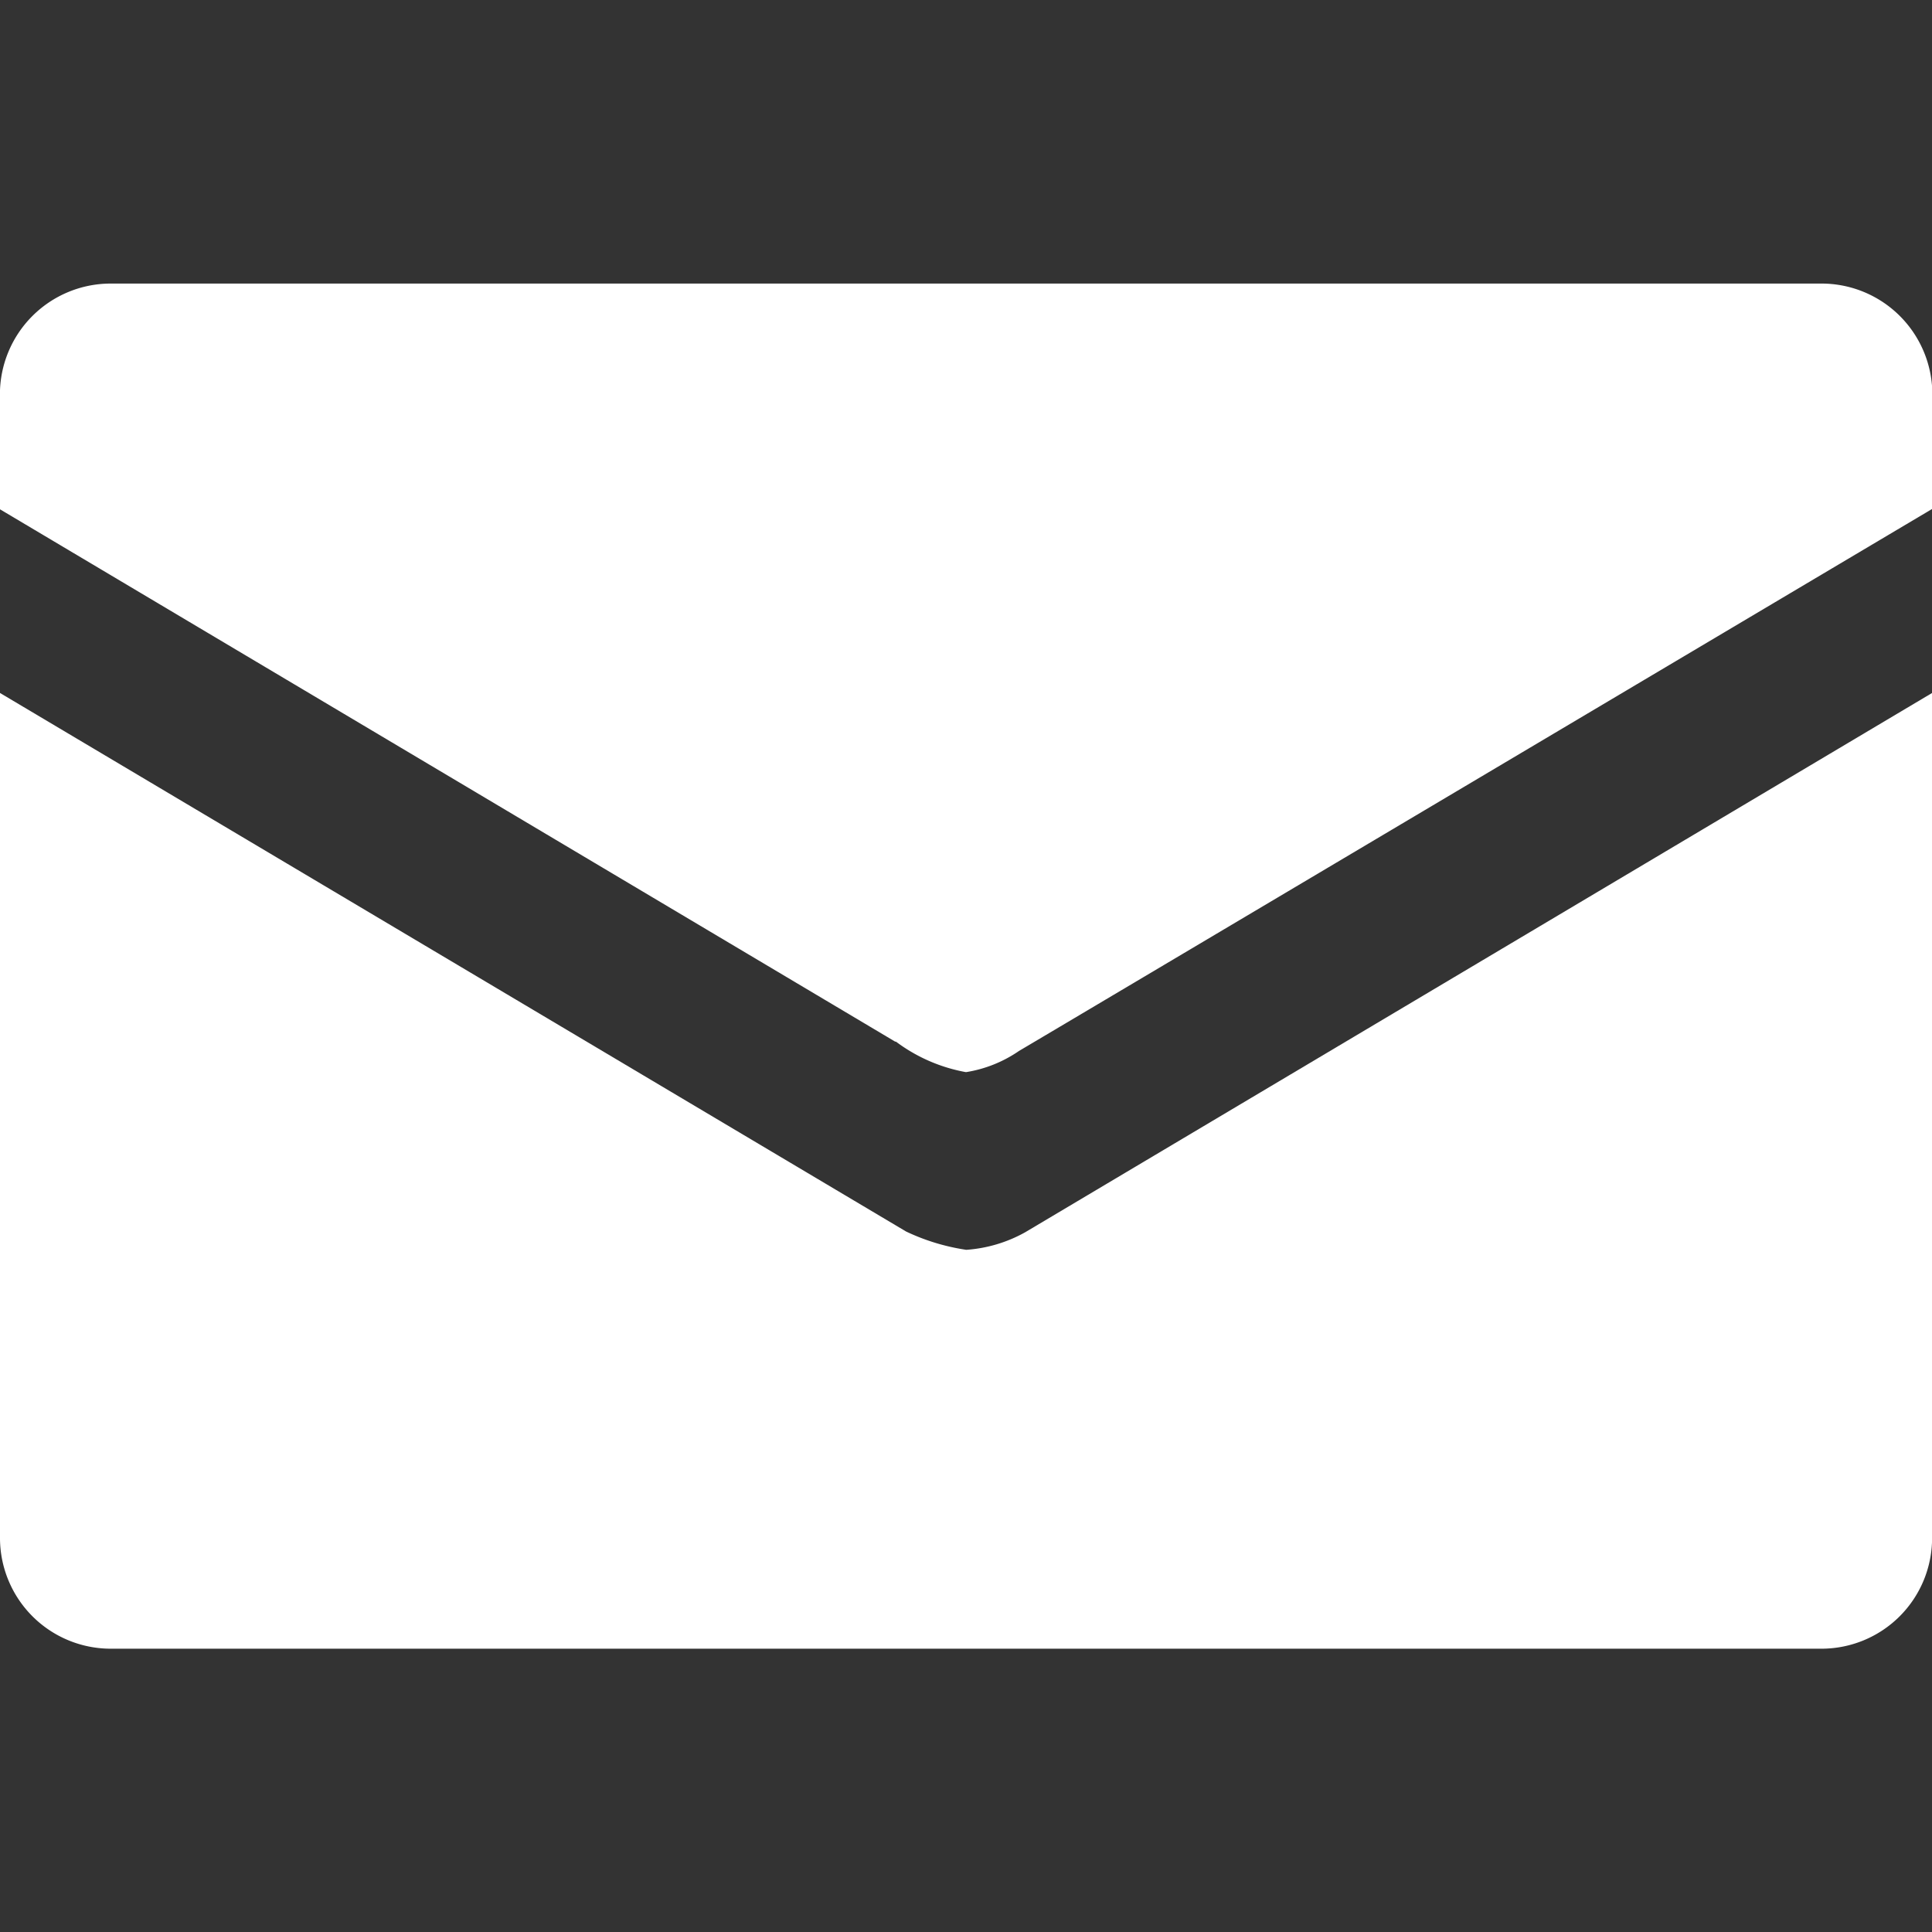 <svg xmlns="http://www.w3.org/2000/svg" width="22" height="22" viewBox="0 0 22 22"><rect x="0" y="0" width="22" height="22" fill="#333333" stroke="none"/><g transform="translate(-1462 -7272.5)"><circle cx="11" cy="11" r="11" transform="translate(1462 7272.5)" fill="none"/><g transform="translate(263.325 7250.729)"><path d="M1219.416,25h-19.483a1.262,1.262,0,0,0-1.259,1.262V27.57l10.194,6.062.009,0a1.886,1.886,0,0,0,.794.347h.008a1.47,1.47,0,0,0,.6-.241c.069-.039,10.4-6.173,10.4-6.173V26.262A1.262,1.262,0,0,0,1219.416,25Z" fill="#fff"/><path d="M1209.666,36.139a2.415,2.415,0,0,1-.674-.207L1198.675,29.8v9.623a1.261,1.261,0,0,0,1.259,1.26h19.483a1.26,1.26,0,0,0,1.259-1.26V29.8l-10.327,6.141a1.6,1.6,0,0,1-.673.2Z" transform="translate(0 -0.138)" fill="#fff"/></g></g></svg>